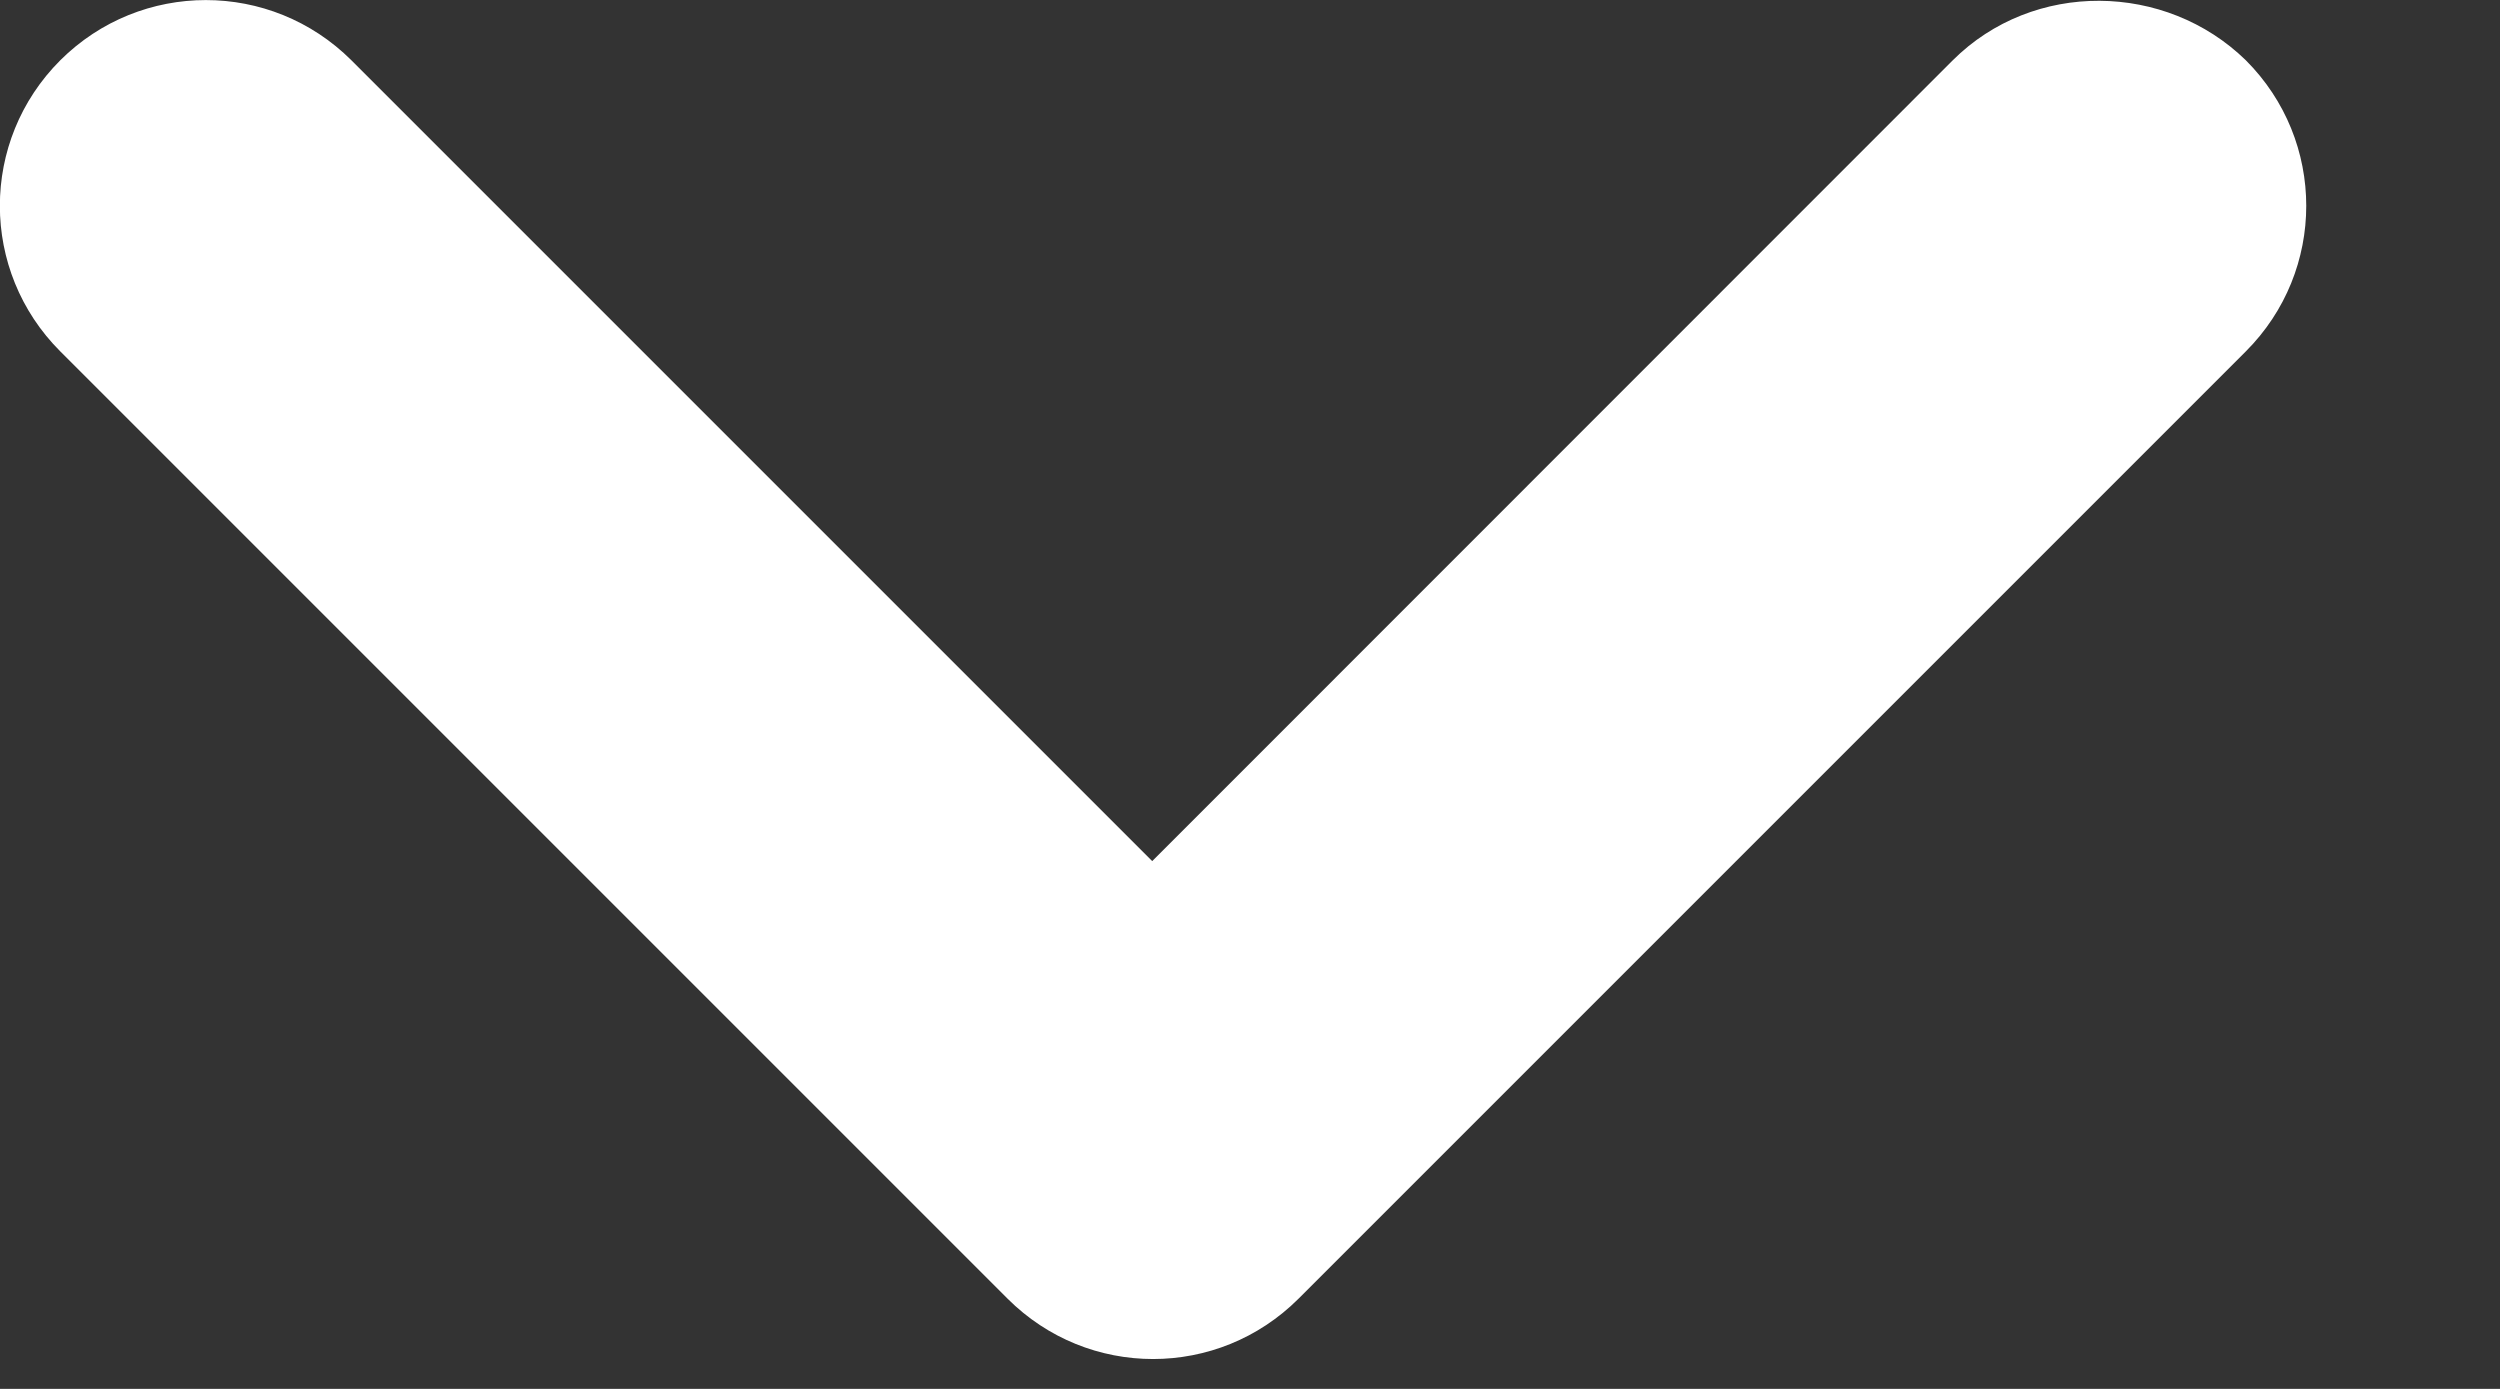 <svg width="9" height="5" viewBox="0 0 9 5" fill="none" xmlns="http://www.w3.org/2000/svg">
<rect x="0" y="0" width="9" height="5" fill="#333333" stroke="none"/>
<path d="M7.03 0.217L4.148 3.1L1.265 0.217C0.975 -0.072 0.507 -0.072 0.217 0.217C-0.073 0.507 -0.073 0.975 0.217 1.265L3.627 4.675C3.917 4.965 4.385 4.965 4.675 4.675L8.085 1.265C8.375 0.975 8.375 0.507 8.085 0.217C7.796 -0.065 7.32 -0.072 7.03 0.217Z" fill="white"/>
</svg>
